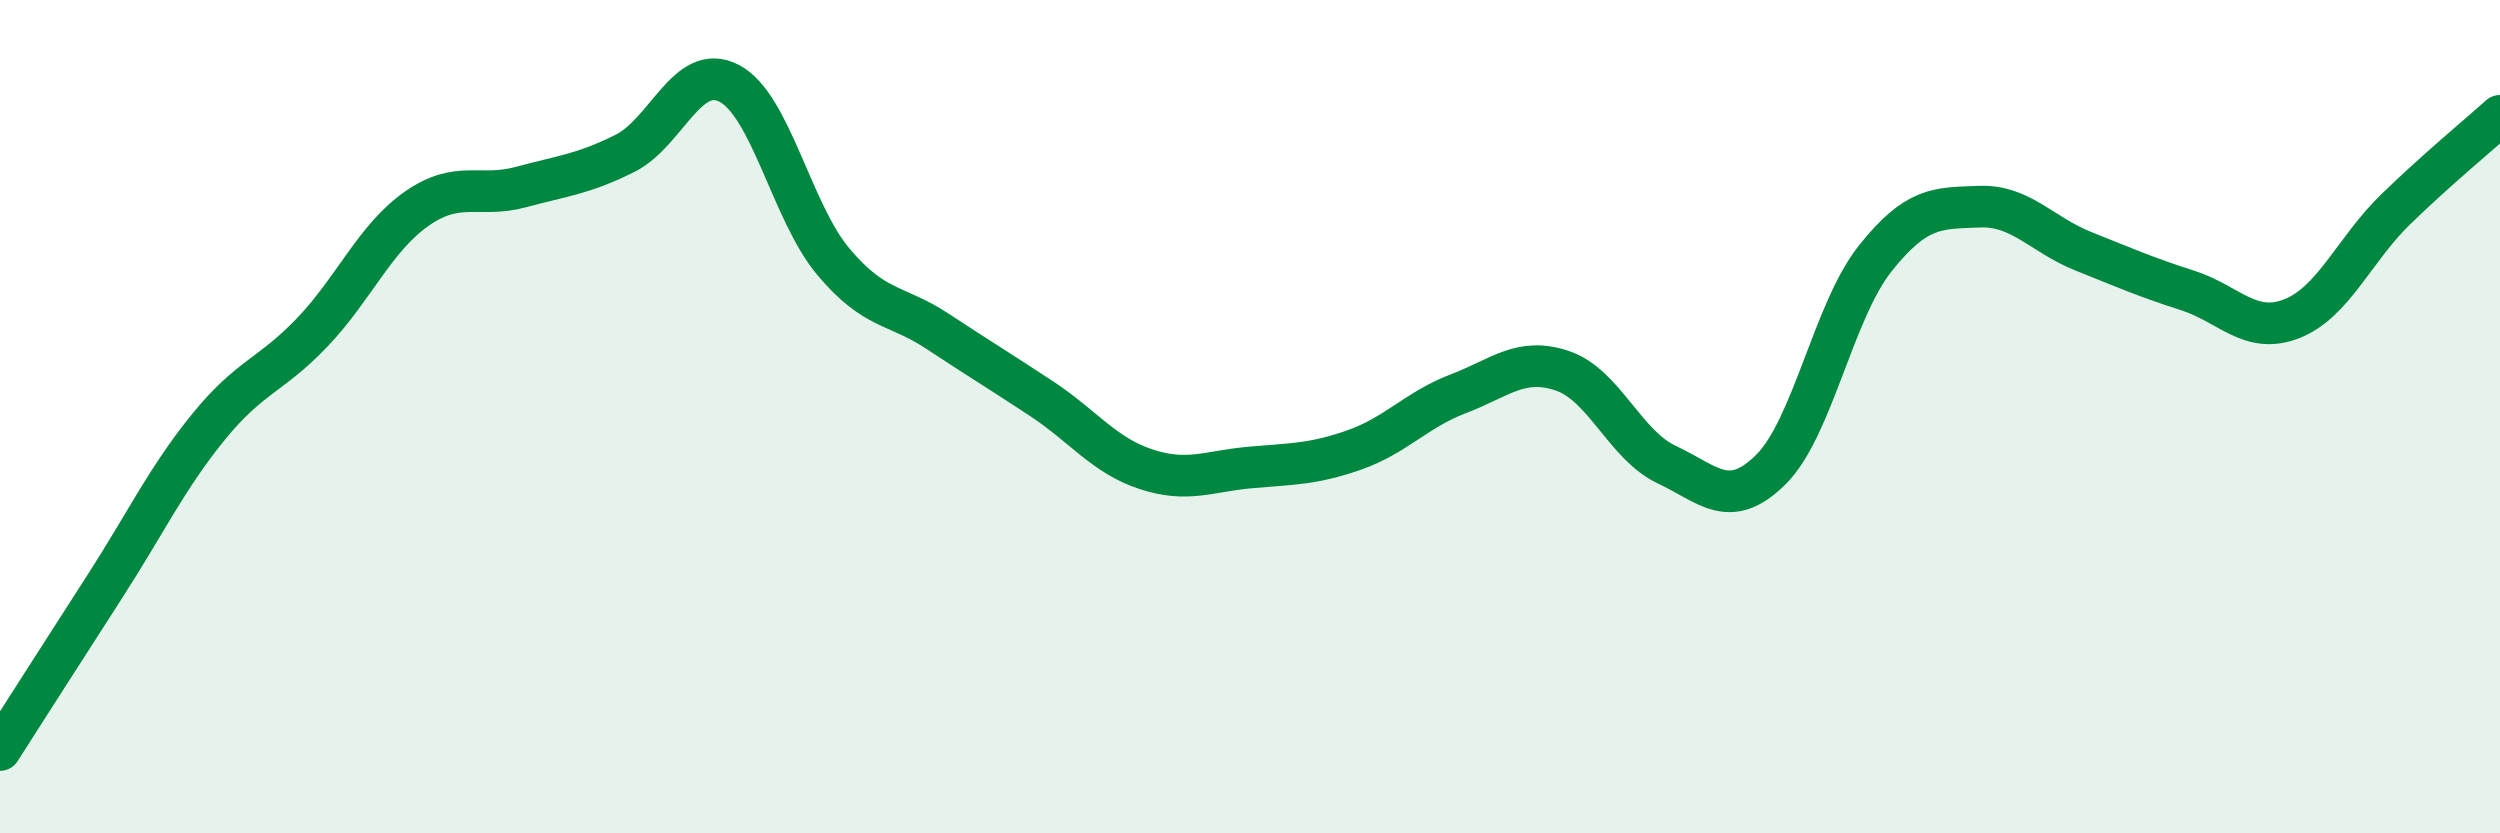 
    <svg width="60" height="20" viewBox="0 0 60 20" xmlns="http://www.w3.org/2000/svg">
      <path
        d="M 0,18 C 0.5,17.22 1.5,15.65 2.5,14.1 C 3.5,12.55 4,11.48 5,10.25 C 6,9.02 6.5,9.02 7.5,7.97 C 8.5,6.92 9,5.71 10,5.01 C 11,4.31 11.5,4.76 12.5,4.49 C 13.5,4.22 14,4.18 15,3.68 C 16,3.18 16.5,1.48 17.5,2 C 18.5,2.52 19,5.09 20,6.28 C 21,7.47 21.5,7.29 22.5,7.95 C 23.5,8.61 24,8.91 25,9.57 C 26,10.23 26.5,10.93 27.5,11.26 C 28.5,11.59 29,11.31 30,11.22 C 31,11.13 31.5,11.15 32.5,10.8 C 33.5,10.45 34,9.83 35,9.45 C 36,9.07 36.5,8.56 37.5,8.9 C 38.5,9.24 39,10.68 40,11.15 C 41,11.62 41.5,12.26 42.5,11.27 C 43.5,10.28 44,7.47 45,6.21 C 46,4.95 46.5,5 47.5,4.96 C 48.5,4.92 49,5.63 50,6.03 C 51,6.43 51.5,6.65 52.5,6.97 C 53.5,7.29 54,8.04 55,7.65 C 56,7.26 56.5,5.99 57.5,5.02 C 58.5,4.05 59.5,3.23 60,2.78L60 20L0 20Z"
        fill="#008740"
        opacity="0.1"
        stroke-linecap="round"
        stroke-linejoin="round"
      />
      <path
        d="M 0,18 C 0.5,17.22 1.5,15.65 2.5,14.1 C 3.5,12.55 4,11.48 5,10.25 C 6,9.02 6.5,9.02 7.5,7.97 C 8.5,6.92 9,5.71 10,5.01 C 11,4.31 11.5,4.76 12.5,4.49 C 13.5,4.22 14,4.18 15,3.68 C 16,3.18 16.5,1.48 17.5,2 C 18.5,2.52 19,5.09 20,6.28 C 21,7.47 21.5,7.29 22.5,7.95 C 23.5,8.61 24,8.91 25,9.57 C 26,10.23 26.5,10.93 27.5,11.26 C 28.5,11.59 29,11.31 30,11.22 C 31,11.13 31.5,11.15 32.5,10.8 C 33.5,10.45 34,9.83 35,9.45 C 36,9.07 36.5,8.56 37.5,8.9 C 38.5,9.24 39,10.68 40,11.15 C 41,11.62 41.5,12.26 42.5,11.27 C 43.5,10.28 44,7.47 45,6.21 C 46,4.95 46.5,5 47.5,4.96 C 48.5,4.92 49,5.63 50,6.03 C 51,6.43 51.5,6.65 52.5,6.97 C 53.5,7.29 54,8.04 55,7.65 C 56,7.26 56.5,5.99 57.5,5.02 C 58.5,4.05 59.5,3.23 60,2.78"
        stroke="#008740"
        stroke-width="1"
        fill="none"
        stroke-linecap="round"
        stroke-linejoin="round"
      />
    </svg>
  